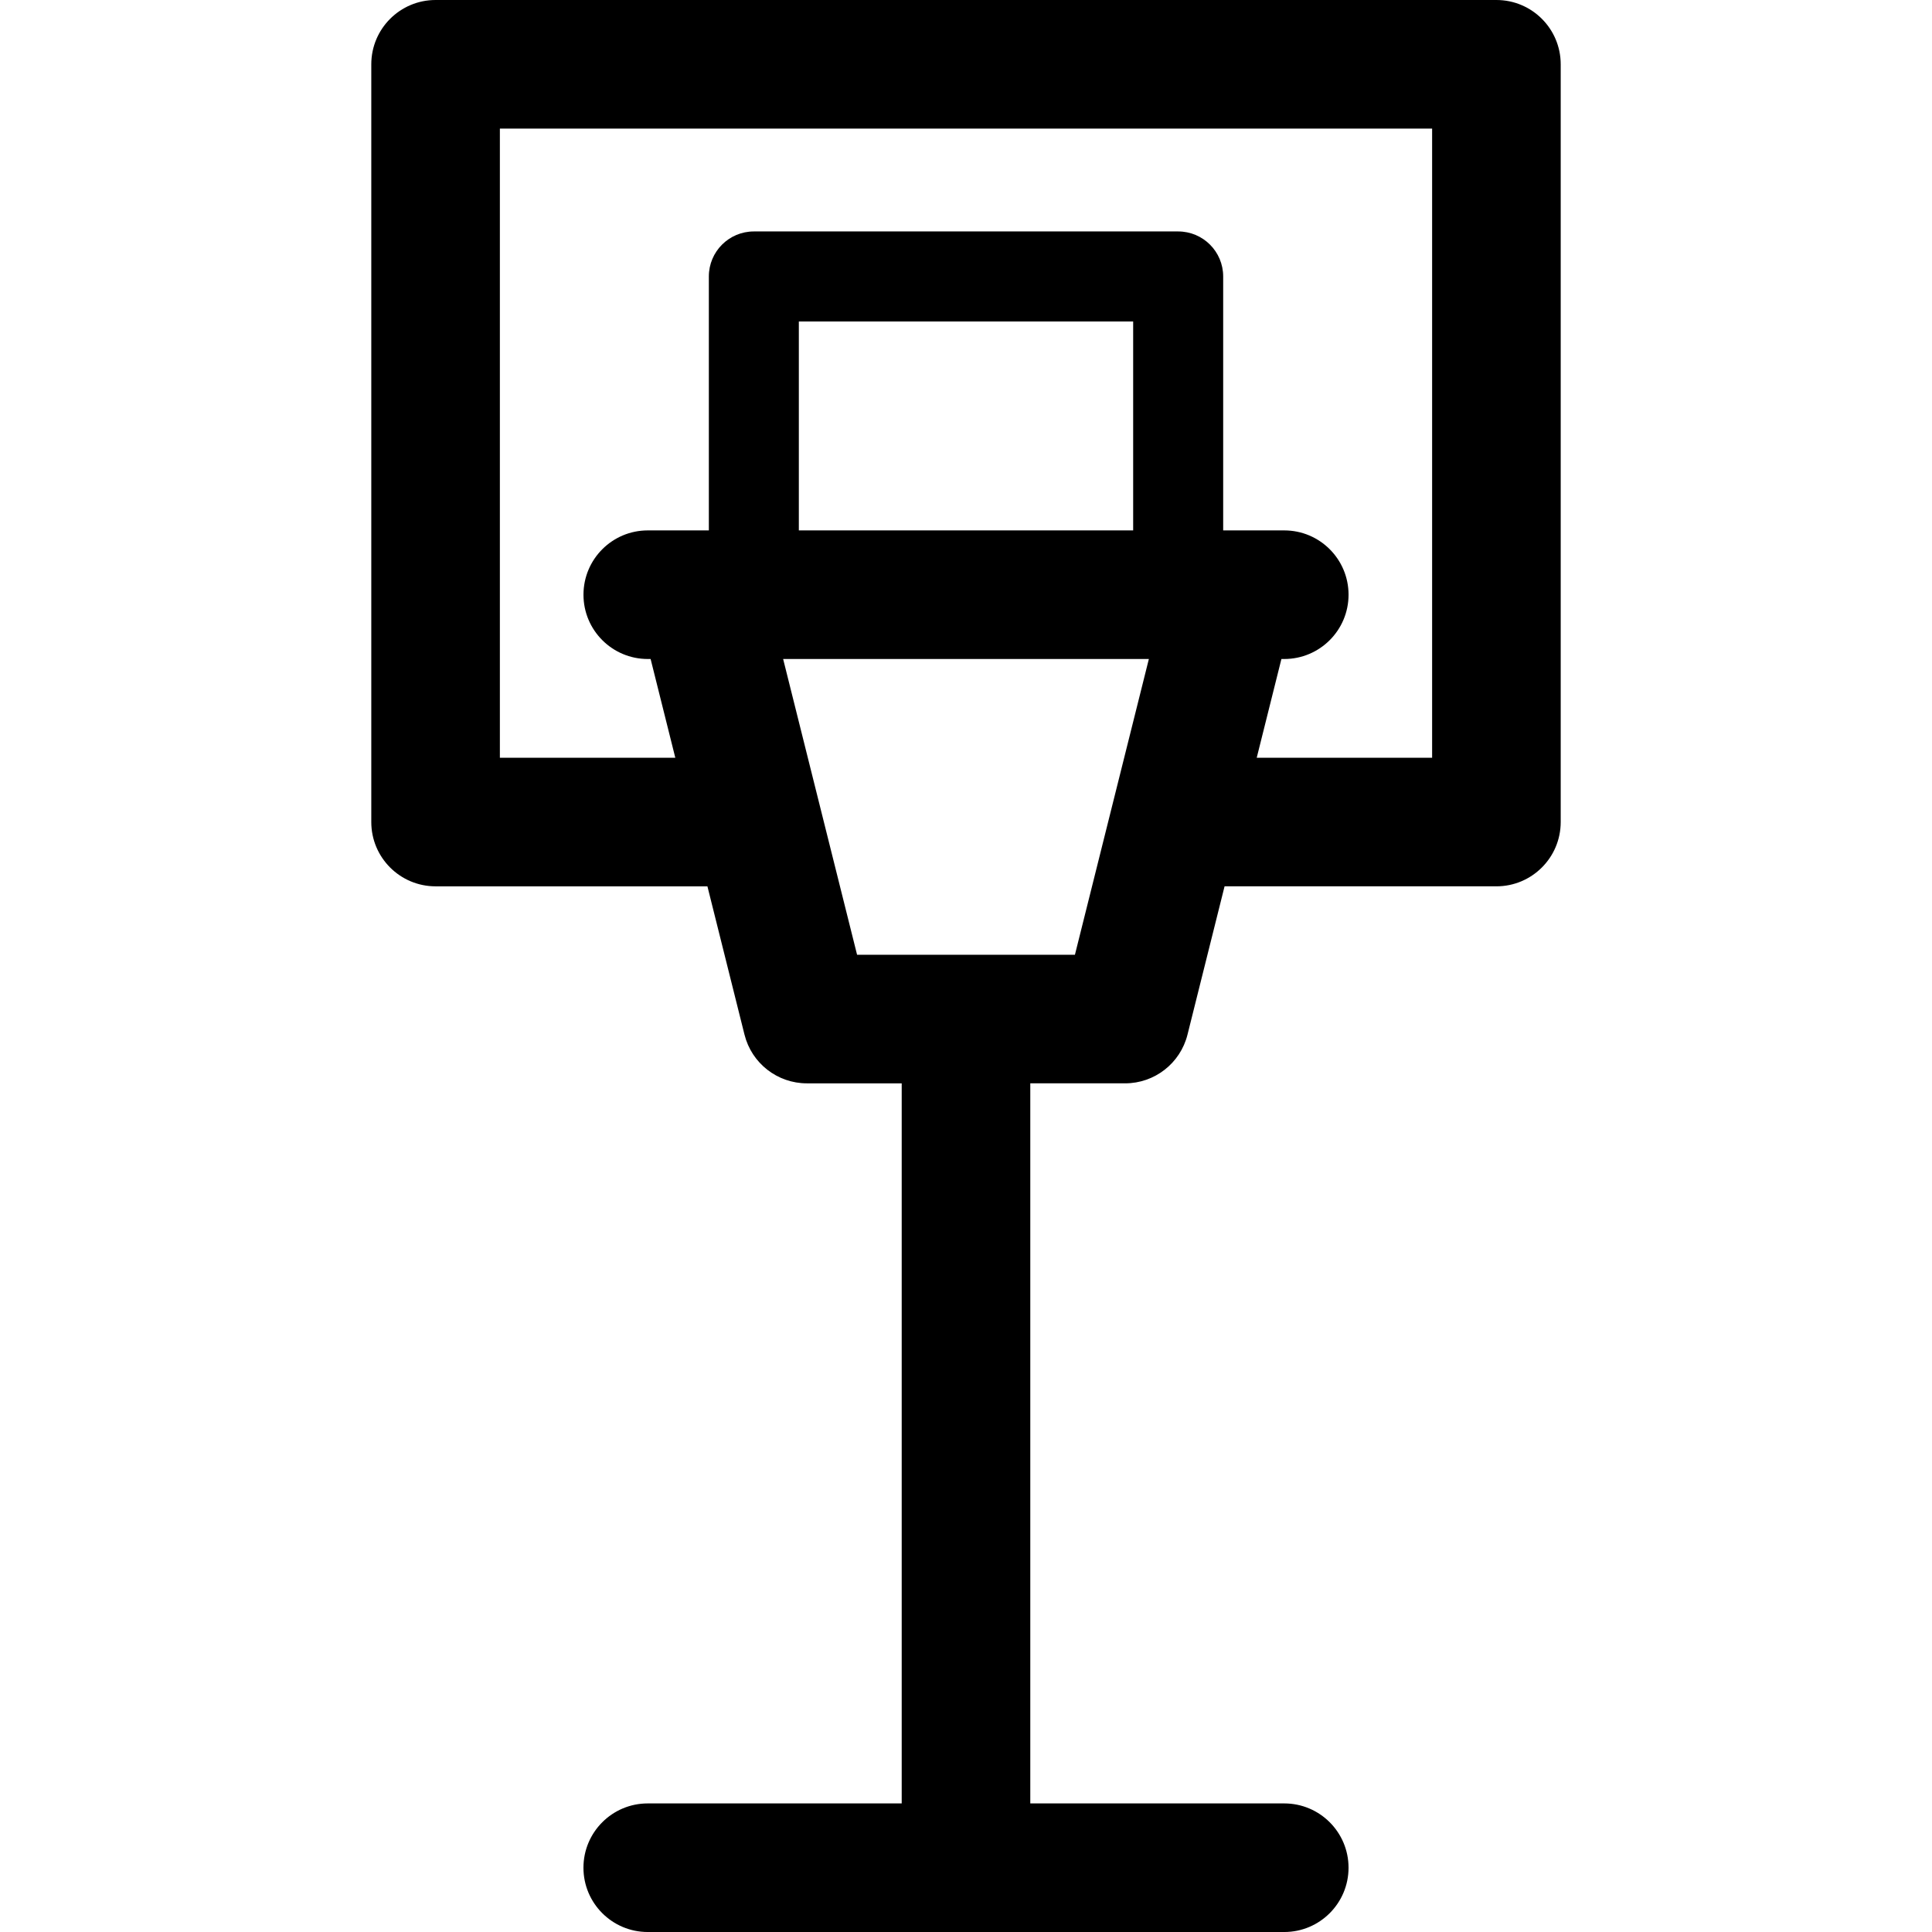 <?xml version="1.0" encoding="iso-8859-1"?>
<!-- Uploaded to: SVG Repo, www.svgrepo.com, Generator: SVG Repo Mixer Tools -->
<!DOCTYPE svg PUBLIC "-//W3C//DTD SVG 1.1//EN" "http://www.w3.org/Graphics/SVG/1.1/DTD/svg11.dtd">
<svg fill="#000000" height="800px" width="800px" version="1.1" id="Capa_1" xmlns="http://www.w3.org/2000/svg" xmlns:xlink="http://www.w3.org/1999/xlink" 
	 viewBox="0 0 297 297" xml:space="preserve">
<path d="M230.039,0H66.961c-5.458,0-9.884,4.425-9.884,9.884v116.485c0,5.458,4.425,9.884,9.884,9.884h41.789l5.7,22.8
	c1.099,4.399,5.053,7.486,9.588,7.486h14.578v110.695h-39.04c-5.458,0-9.884,4.425-9.884,9.884c0,5.458,4.425,9.884,9.884,9.884
	h97.847c5.458,0,9.884-4.425,9.884-9.884c0-5.458-4.425-9.884-9.884-9.884h-39.04V166.537h14.578c4.535,0,8.489-3.087,9.588-7.486
	l5.7-22.8h41.789c5.458,0,9.884-4.425,9.884-9.884V9.884C239.923,4.425,235.497,0,230.039,0z M174.197,81.539h-51.394V49.418h51.394
	V81.539z M165.245,146.77h-33.49l-11.366-45.464h56.222L165.245,146.77z M220.156,116.485h-26.964l3.795-15.179h0.437
	c5.458,0,9.884-4.425,9.884-9.884s-4.425-9.884-9.884-9.884h-9.389v-39.04c0-3.821-3.097-6.918-6.918-6.918h-65.231
	c-3.821,0-6.918,3.097-6.918,6.918v39.04h-9.389c-5.458,0-9.884,4.425-9.884,9.884s4.425,9.884,9.884,9.884h0.437l3.795,15.179
	H76.844V19.767h143.311V116.485z"/>
</svg>